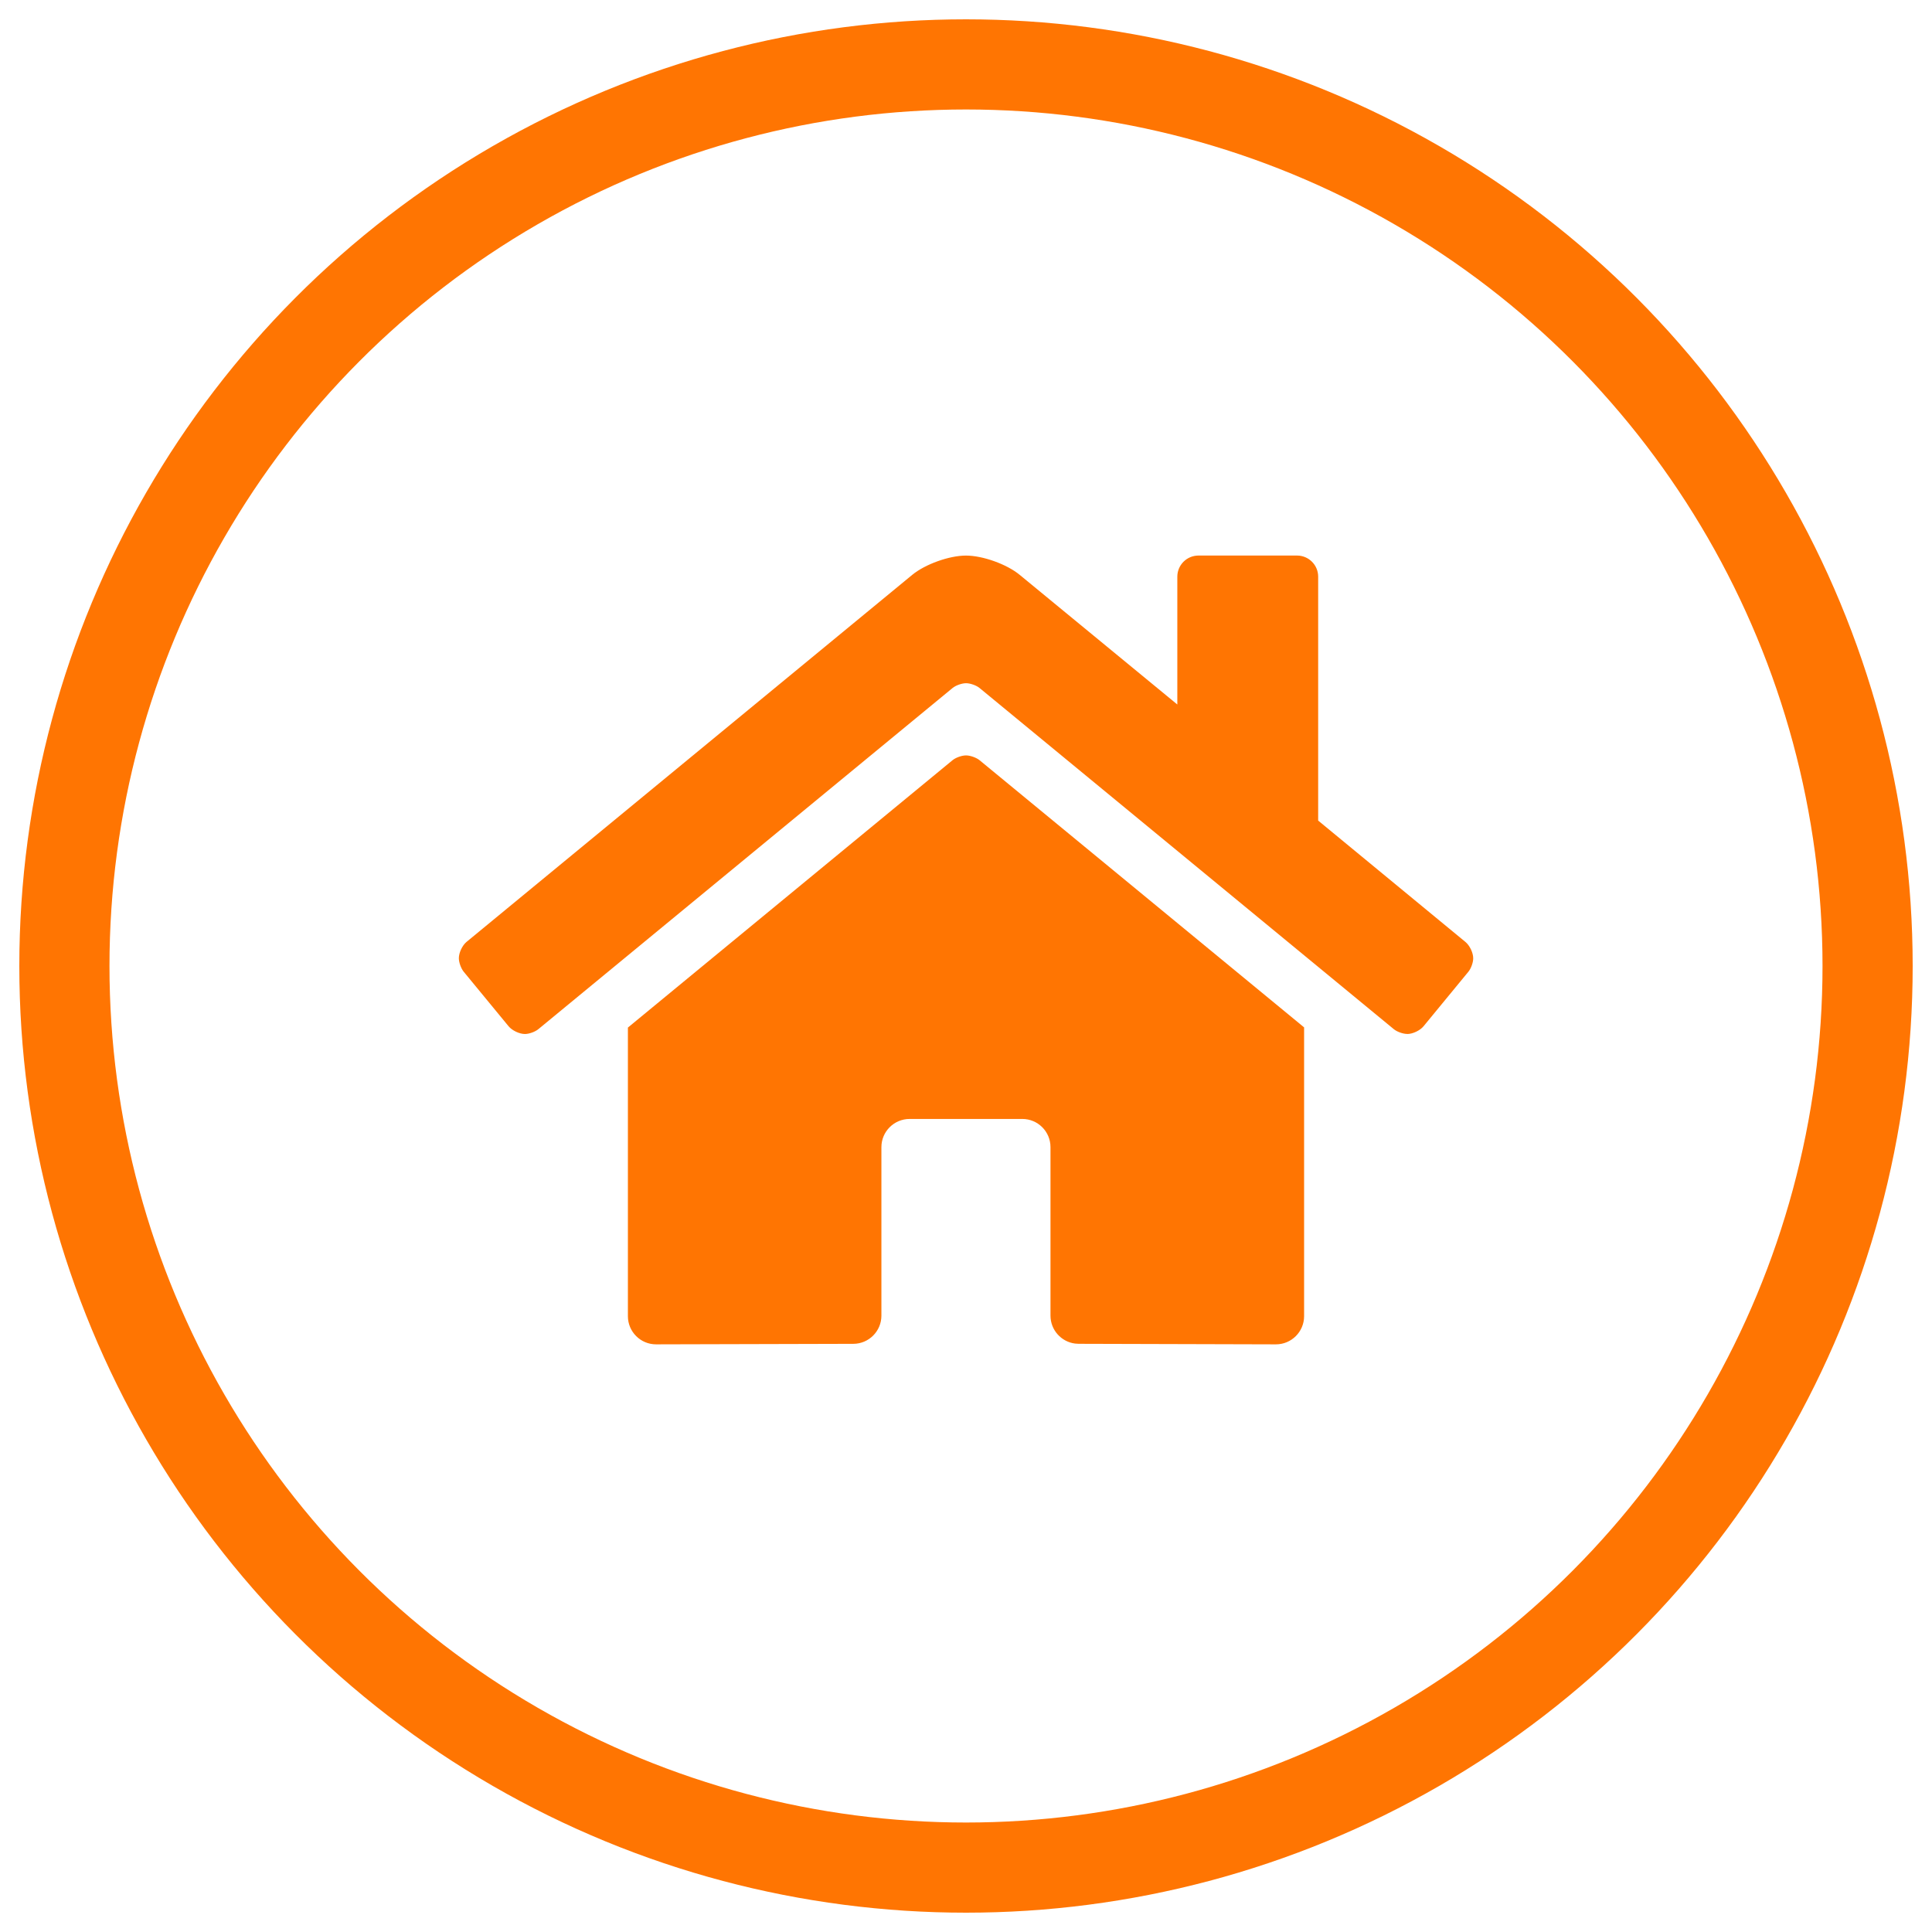 <svg xmlns="http://www.w3.org/2000/svg" width="60" height="60" viewBox="0 0 60 60">
    <g fill="none" fill-rule="evenodd">
        <g>
            <g>
                <g transform="translate(-424 -2276) translate(144 2278) translate(282)">
                    <circle cx="28" cy="28" r="28" stroke="#FF7502" stroke-width="2.8"/>
                    <path fill="#FF7502" fill-rule="nonzero" d="M41.702 30.112c.17 0 .397-.107.506-.239l1.394-1.695c.083-.1.15-.287.15-.417 0-.172-.109-.4-.243-.509l-4.572-3.768v-7.575c0-.362-.294-.656-.656-.656H35.22c-.363 0-.657.294-.657.656v3.97l-4.896-4.027c-.4-.33-1.148-.598-1.668-.598s-1.266.268-1.668.598l-13.843 11.4c-.131.109-.238.336-.238.506 0 .13.068.318.15.419l1.395 1.695c.11.132.336.24.507.24.13 0 .318-.068.418-.151l12.864-10.595c.1-.082.288-.148.418-.148s.317.066.418.148L41.284 29.96c.1.083.287.15.418.15zm-4.077 9.638c.483 0 .875-.392.875-.875v-8.969l-10.08-8.298c-.102-.082-.29-.148-.419-.148-.13 0-.317.066-.418.148L17.5 29.912v8.963c0 .483.392.875.875.875l6.128-.016c.48-.002.87-.394.87-.875v-5.234c0-.483.393-.875.876-.875h3.5c.483 0 .875.392.875.875v5.233c0 .446.334.814.765.868l.11.007 6.126.017z"/>
                </g>
            </g>
        </g>
    </g>
</svg>

